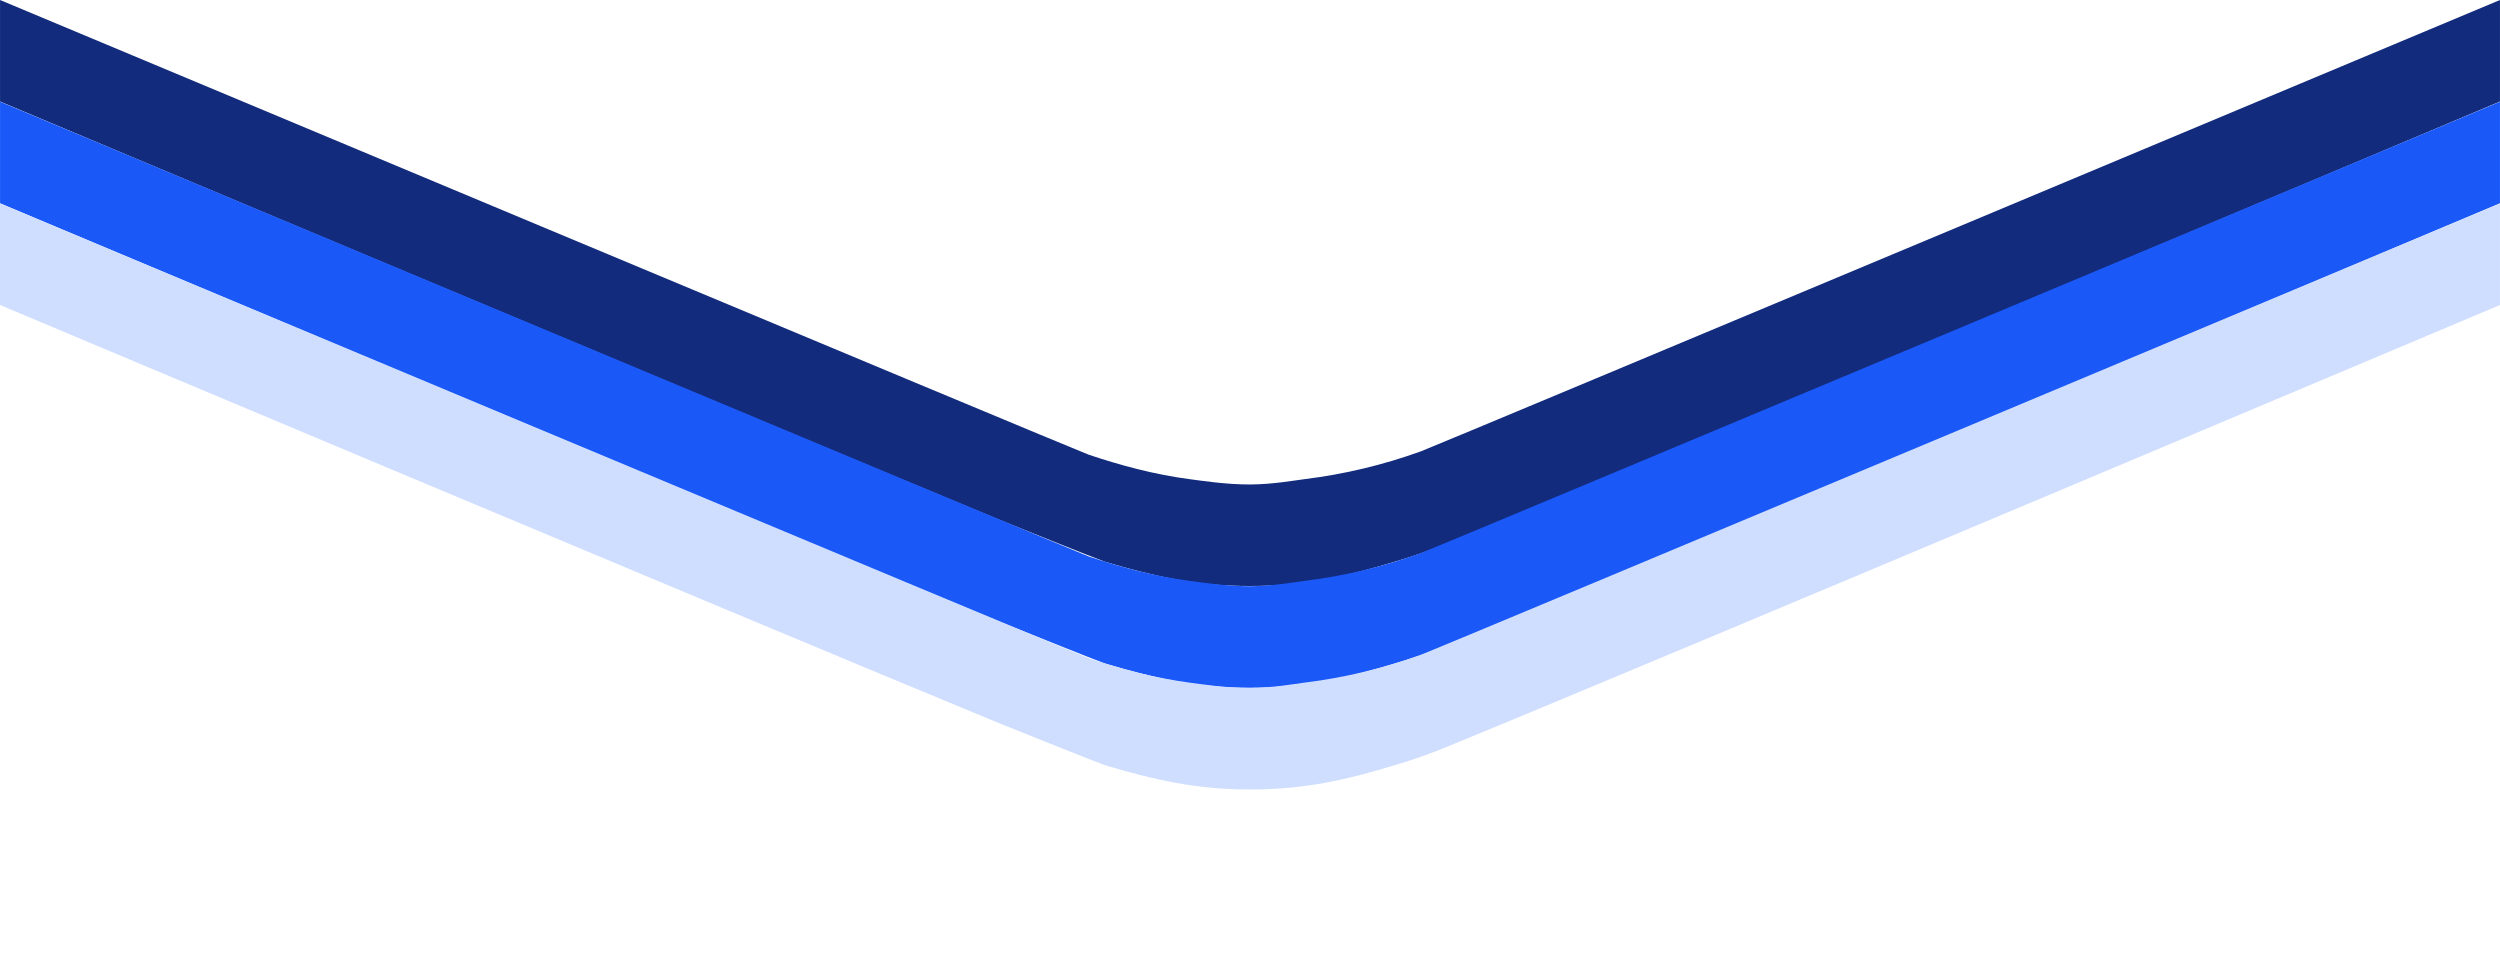 <?xml version="1.0" encoding="UTF-8"?>
<svg xmlns="http://www.w3.org/2000/svg" xmlns:xlink="http://www.w3.org/1999/xlink" width="1520" zoomAndPan="magnify" viewBox="0 0 1140 435" height="580" preserveAspectRatio="xMidYMid meet" version="1.0">
  <path fill="#122b7d" d="M 0.016 46.297 C 0.016 46.297 330.125 185.18 456.004 237.164 C 456.004 237.164 501.852 255.578 503.977 256.199 C 526.656 262.891 545.656 267.273 570 267.215 C 595.352 267.215 613.938 262.832 636.793 255.902 C 644.641 253.594 652.336 250.867 659.887 247.723 C 757.336 207.793 1139.984 46.297 1139.984 46.297 L 1139.984 0 C 1139.984 0 653.598 203.789 647.957 205.801 C 630.758 212.016 613.086 216.242 594.938 218.484 C 590.199 219.078 580.355 220.879 570.016 220.922 C 559.195 220.965 547.816 219.195 542.391 218.484 C 526.242 216.352 511.16 212.258 496.438 207.34 C 491.629 205.742 0.016 0 0.016 0 Z M 0.016 46.297 " fill-opacity="1" fill-rule="nonzero"></path>
  <path fill="#1a59f8" d="M 0.016 92.688 C 0.016 92.688 330.125 231.574 456.004 283.555 C 456.004 283.555 501.852 301.969 503.977 302.594 C 526.656 309.285 545.656 313.668 570 313.609 C 595.352 313.609 613.938 309.227 636.793 302.297 C 644.641 299.984 652.336 297.258 659.887 294.113 C 757.336 254.188 1139.984 92.688 1139.984 92.688 L 1139.984 46.391 C 1139.984 46.391 653.598 250.18 647.957 252.191 C 630.758 258.406 613.086 262.637 594.938 264.875 C 590.199 265.469 580.355 267.27 570.016 267.312 C 559.195 267.355 547.816 265.586 542.391 264.875 C 526.242 262.742 511.16 258.648 496.438 253.734 C 491.629 252.133 0.016 46.391 0.016 46.391 Z M 0.016 92.688 " fill-opacity="1" fill-rule="nonzero"></path>
  <path fill="#cfdeff" d="M 0.016 139.078 C 0.016 139.078 330.125 277.965 456.004 329.949 C 456.004 329.949 501.852 348.359 503.977 348.984 C 526.656 355.676 545.656 360.059 570 360 C 595.352 360 613.938 355.617 636.793 348.688 C 644.641 346.375 652.336 343.648 659.887 340.508 C 757.336 300.578 1139.984 139.078 1139.984 139.078 L 1139.984 92.785 C 1139.984 92.785 653.598 296.57 647.957 298.586 C 630.758 304.801 613.086 309.027 594.938 311.266 C 590.199 311.863 580.355 313.66 570.016 313.703 C 559.195 313.75 547.816 311.977 542.391 311.266 C 526.242 309.137 511.16 305.039 496.438 300.125 C 491.629 298.523 0.016 92.785 0.016 92.785 Z M 0.016 139.078 " fill-opacity="1" fill-rule="nonzero"></path>
</svg>
